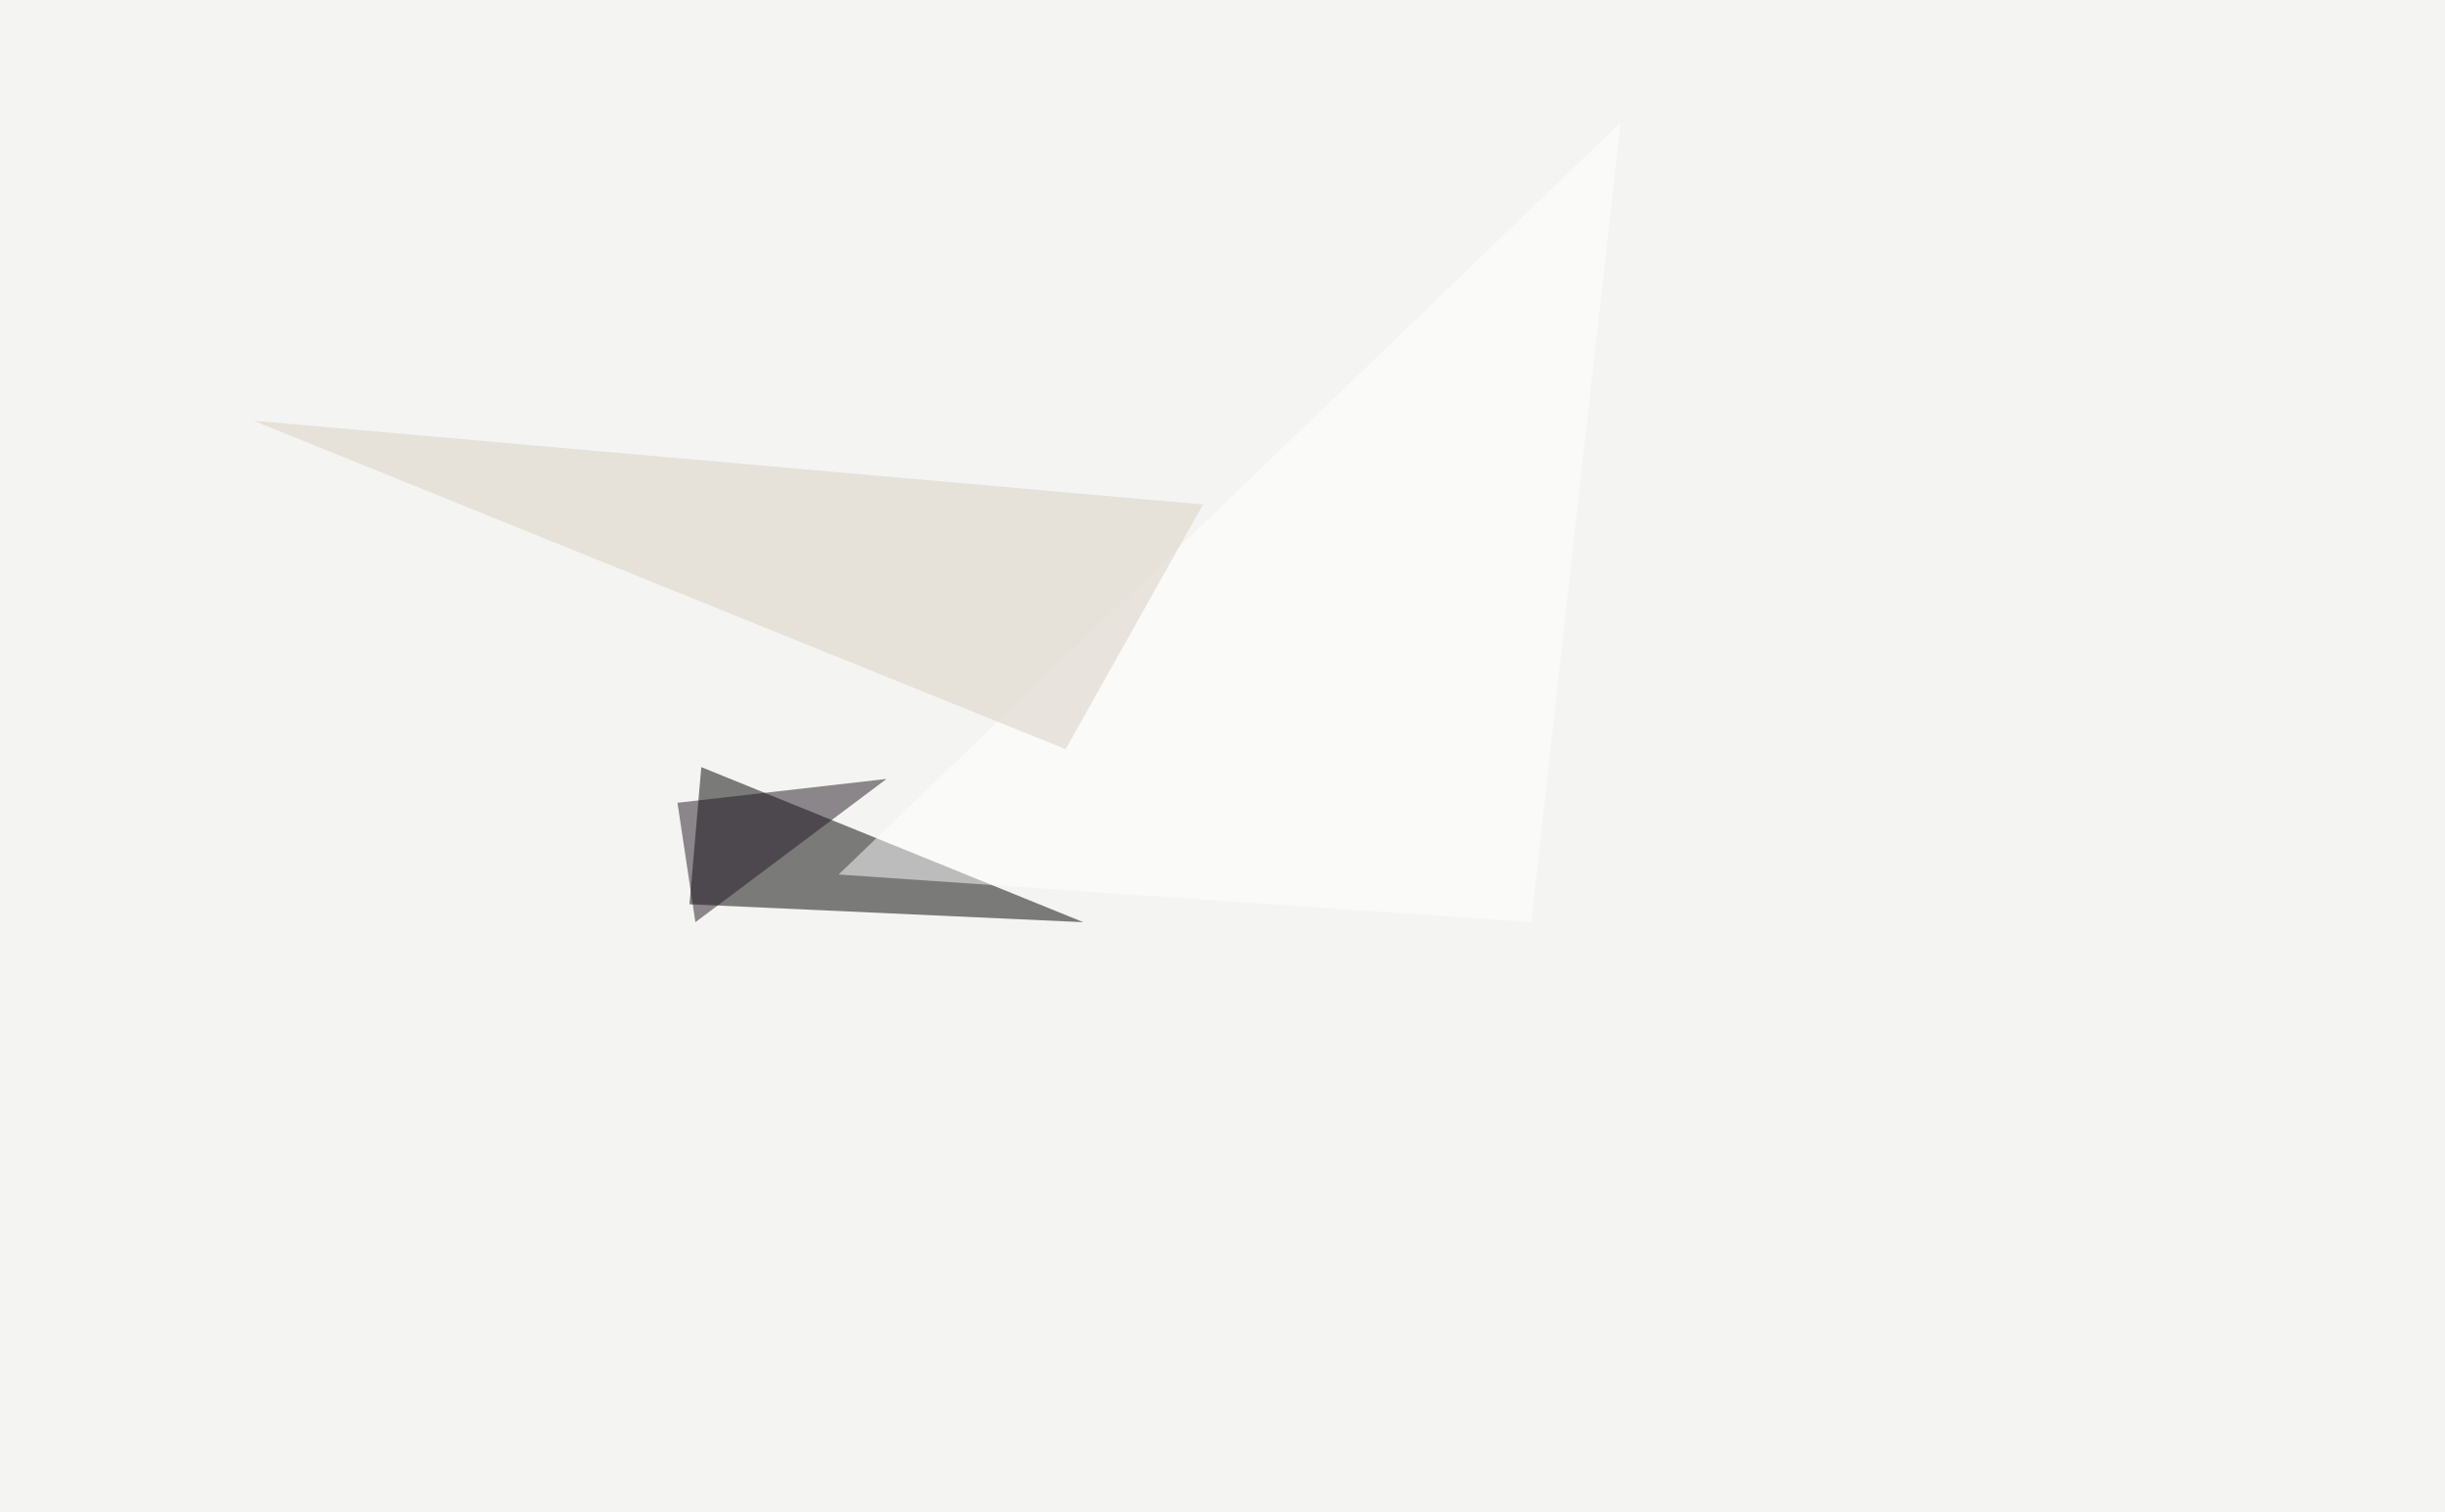 <svg xmlns="http://www.w3.org/2000/svg" width="1200" height="742" ><filter id="a"><feGaussianBlur stdDeviation="55"/></filter><rect width="100%" height="100%" fill="#f4f4f2"/><g filter="url(#a)"><g fill-opacity=".5"><path d="M531.7 452.6l-187.5-76.1-5.8 67.3z"/><path fill="#221822" d="M332.5 394l8.8 58.6 93.8-70.3z"/><path fill="#fff" d="M751.5 452.6l-339.9-23.4L795.4 60.1z"/><path fill="#d9cfc1" d="M124.5 206.5L523 367.7l67.4-120.1z"/></g></g></svg>